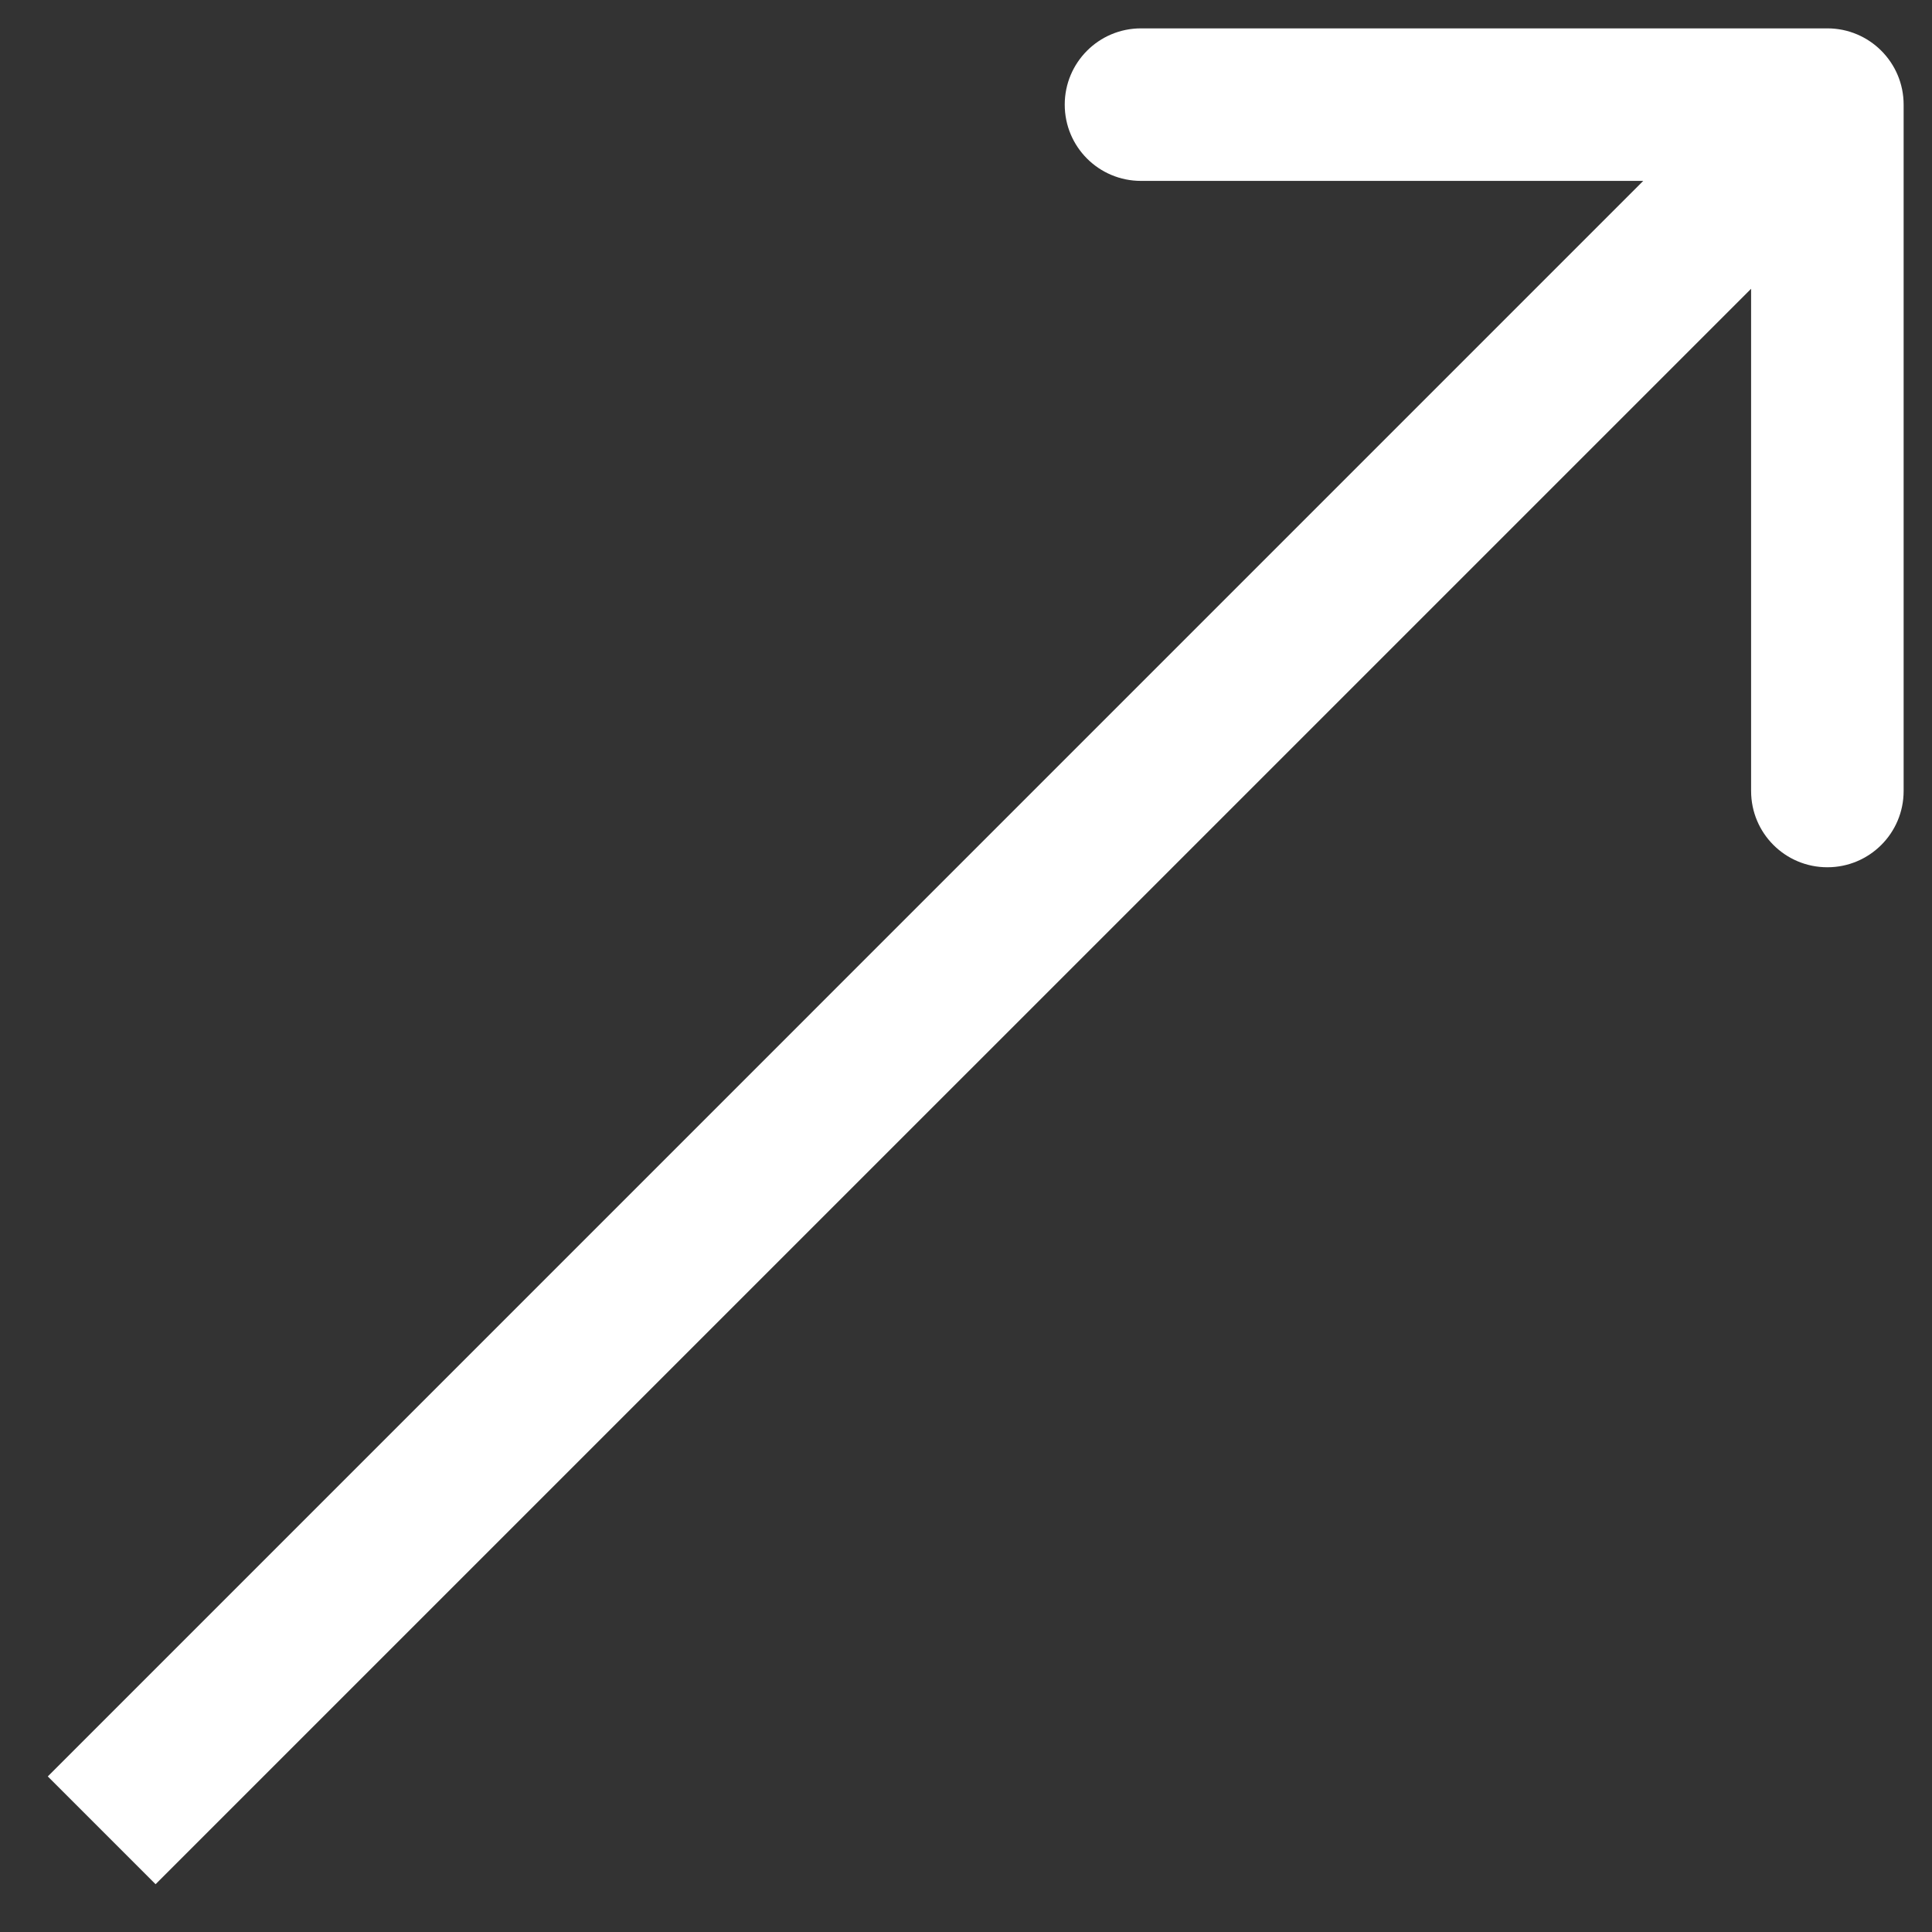 <?xml version="1.0" encoding="UTF-8"?> <svg xmlns="http://www.w3.org/2000/svg" width="19" height="19" viewBox="0 0 19 19" fill="none"><rect x="0" y="0" width="19" height="19" fill="#333333" stroke="none"/><path d="M18.721 1.029C18.721 0.615 18.385 0.279 17.971 0.279L11.221 0.279C10.806 0.279 10.471 0.615 10.471 1.029C10.471 1.444 10.806 1.779 11.221 1.779L17.221 1.779L17.221 7.779C17.221 8.194 17.556 8.529 17.971 8.529C18.385 8.529 18.721 8.194 18.721 7.779L18.721 1.029ZM1 18L1.53 18.53L18.501 1.56L17.971 1.029L17.44 0.499L0.47 17.47L1 18Z" fill="white"></path></svg> 